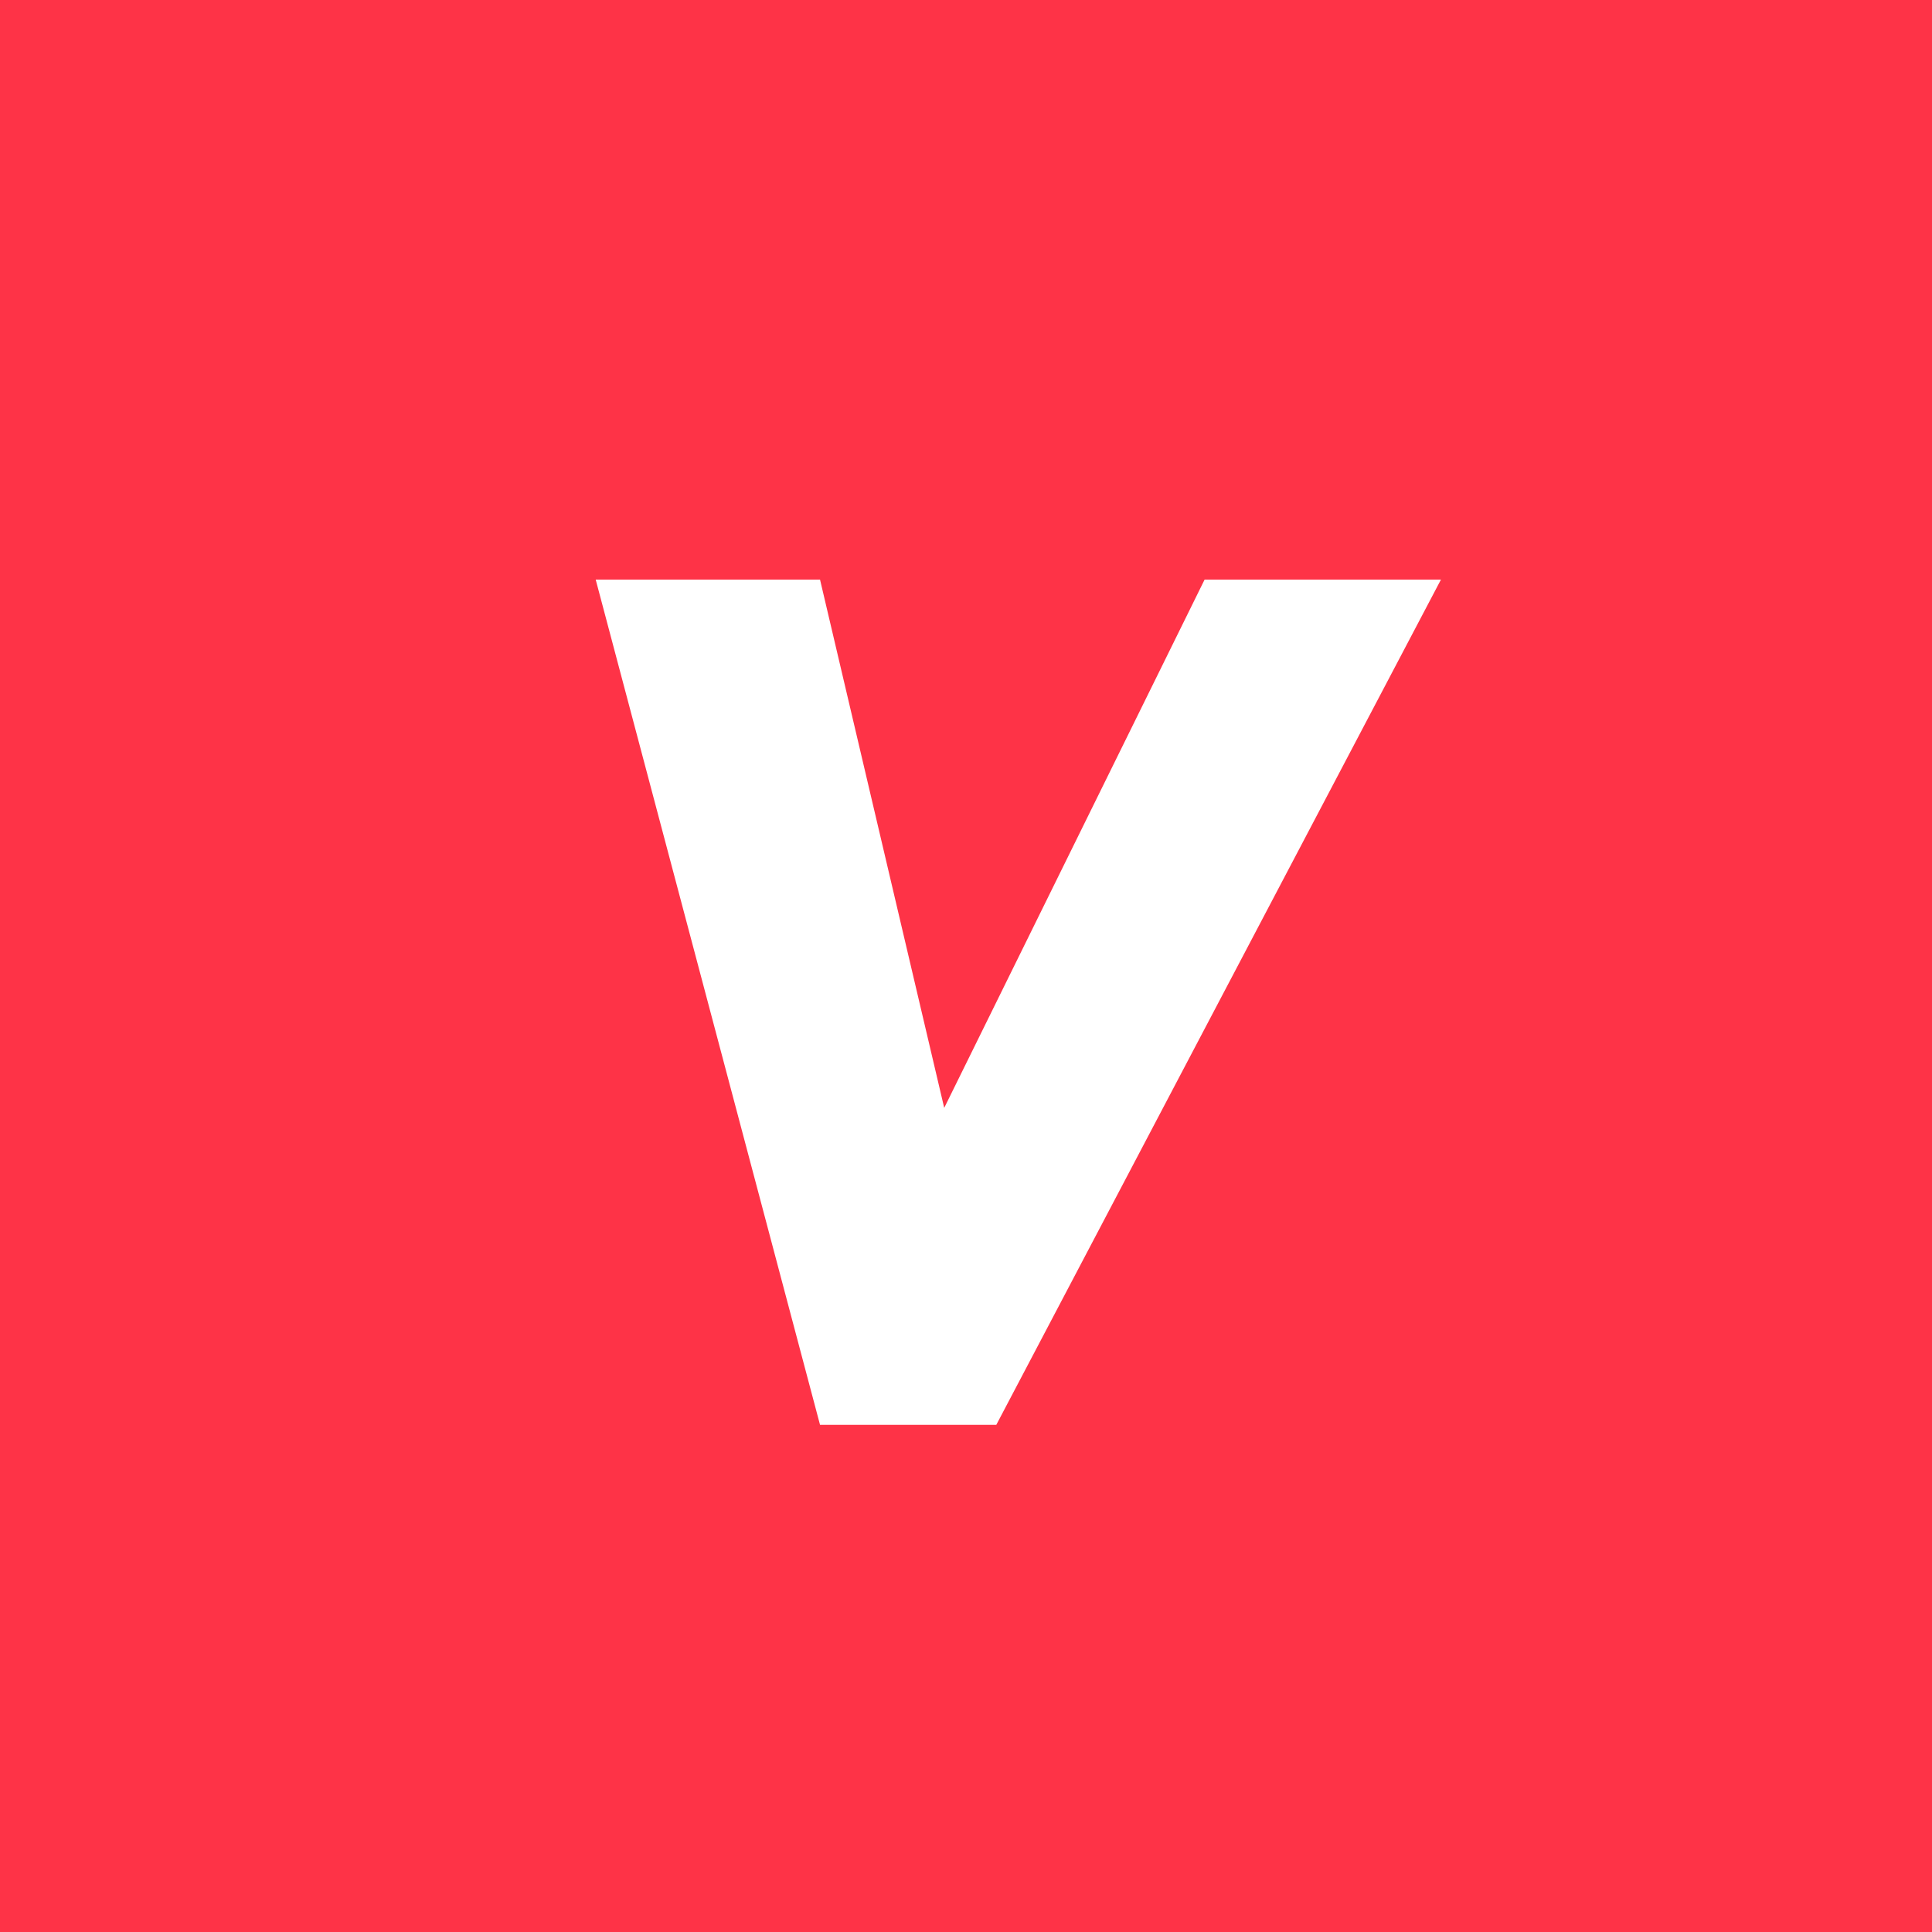 <svg width="240" height="240" viewBox="0 0 240 240" fill="none" xmlns="http://www.w3.org/2000/svg"><rect width="240" height="240" fill="#FE3347"/><path d="M101.867 72H74L101.867 177H123.763L179 72H149.64L117.294 137.625L101.867 72Z" fill="white"/></svg>